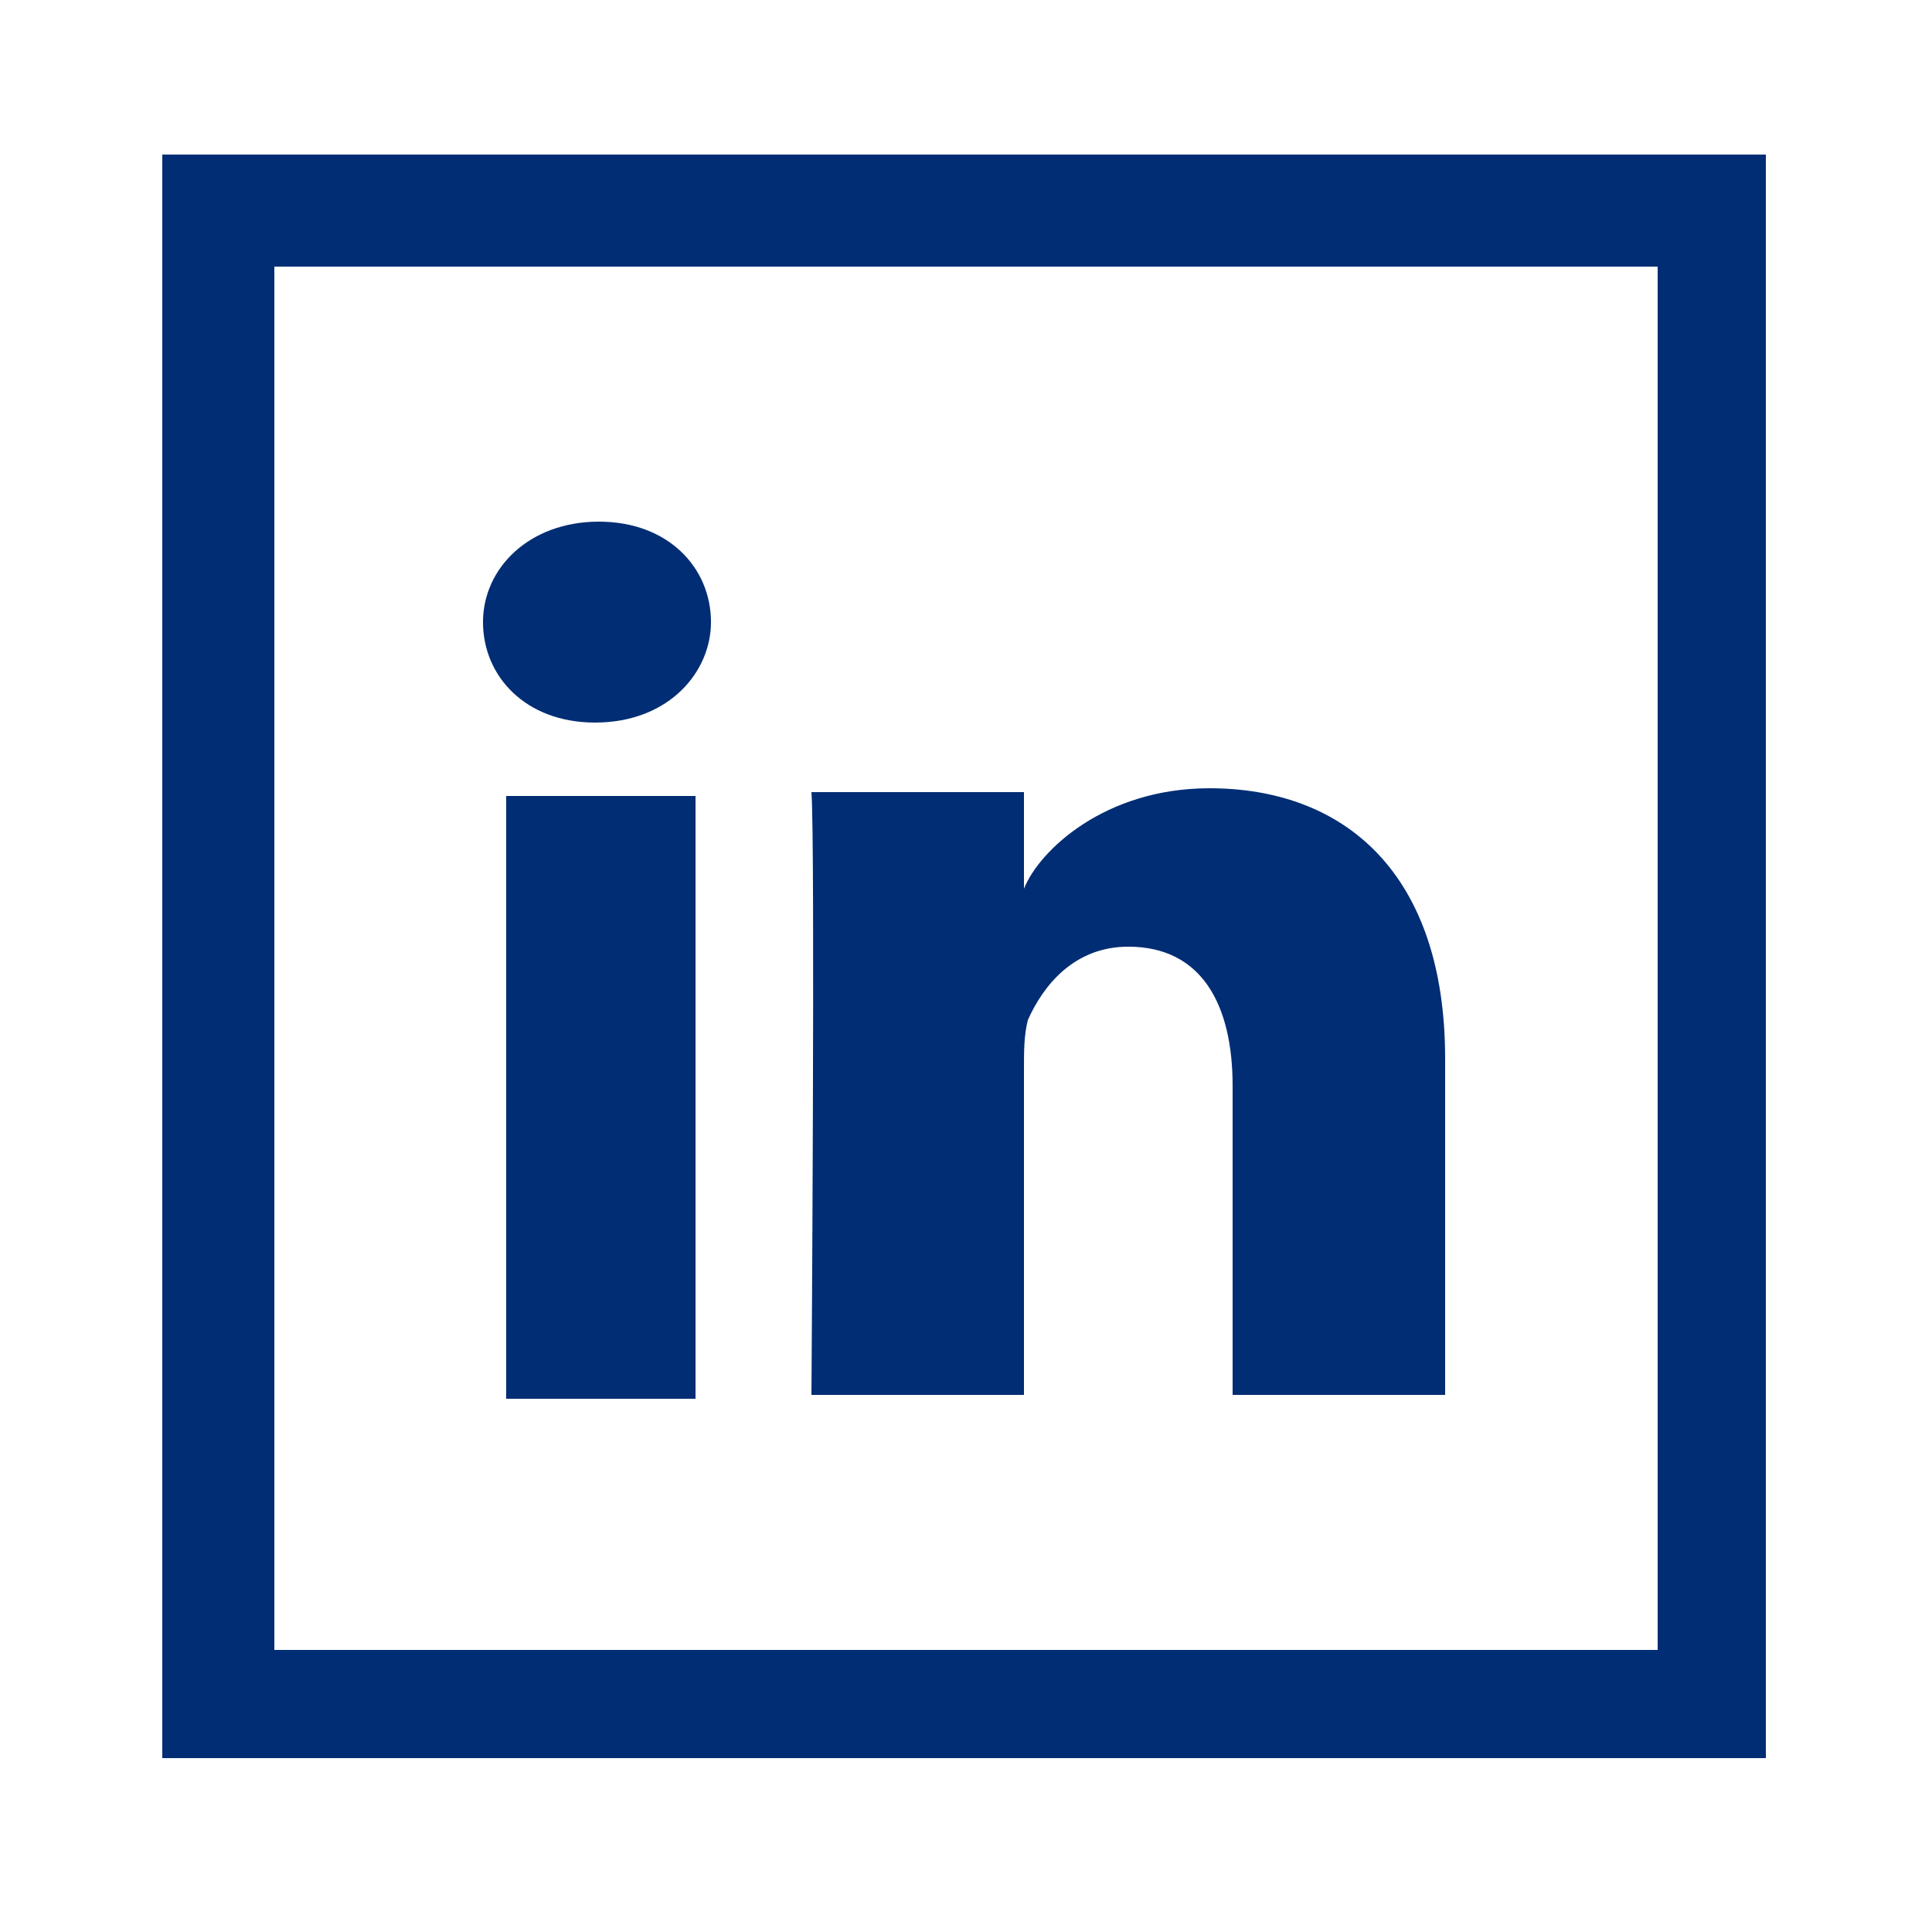 <?xml version="1.0" encoding="utf-8"?>
<!-- Generator: Adobe Illustrator 25.2.1, SVG Export Plug-In . SVG Version: 6.00 Build 0)  -->
<svg version="1.1" id="Layer_1" xmlns="http://www.w3.org/2000/svg" xmlns:xlink="http://www.w3.org/1999/xlink" x="0px" y="0px"
	 viewBox="0 0 50 50" style="enable-background:new 0 0 50 50;" xml:space="preserve">
<style type="text/css">
	.st0{fill:#002D74;}
</style>
<g>
	<rect x="13.1" y="20.6" class="st0" width="4.9" height="15.6"/>
	<path class="st0" d="M15.4,18.7L15.4,18.7c-1.8,0-2.9-1.2-2.9-2.6c0-1.4,1.2-2.6,3-2.6c1.8,0,2.9,1.2,2.9,2.6
		C18.4,17.4,17.3,18.7,15.4,18.7"/>
	<path class="st0" d="M37.4,36.1h-5.5v-8c0-2.1-0.8-3.6-2.7-3.6c-1.4,0-2.2,1-2.6,1.9c-0.1,0.4-0.1,0.8-0.1,1.3v8.4H21
		c0,0,0.1-14.3,0-15.6h5.5v2.5c0.4-1,2.1-2.6,4.8-2.6c3.5,0,6.1,2.2,6.1,7V36.1z"/>
</g>
<path class="st0" d="M42.9,6.9v35.8H7.1V6.9H42.9 M45.8,4H4.2v41.5h41.5V4L45.8,4z"/>
</svg>
